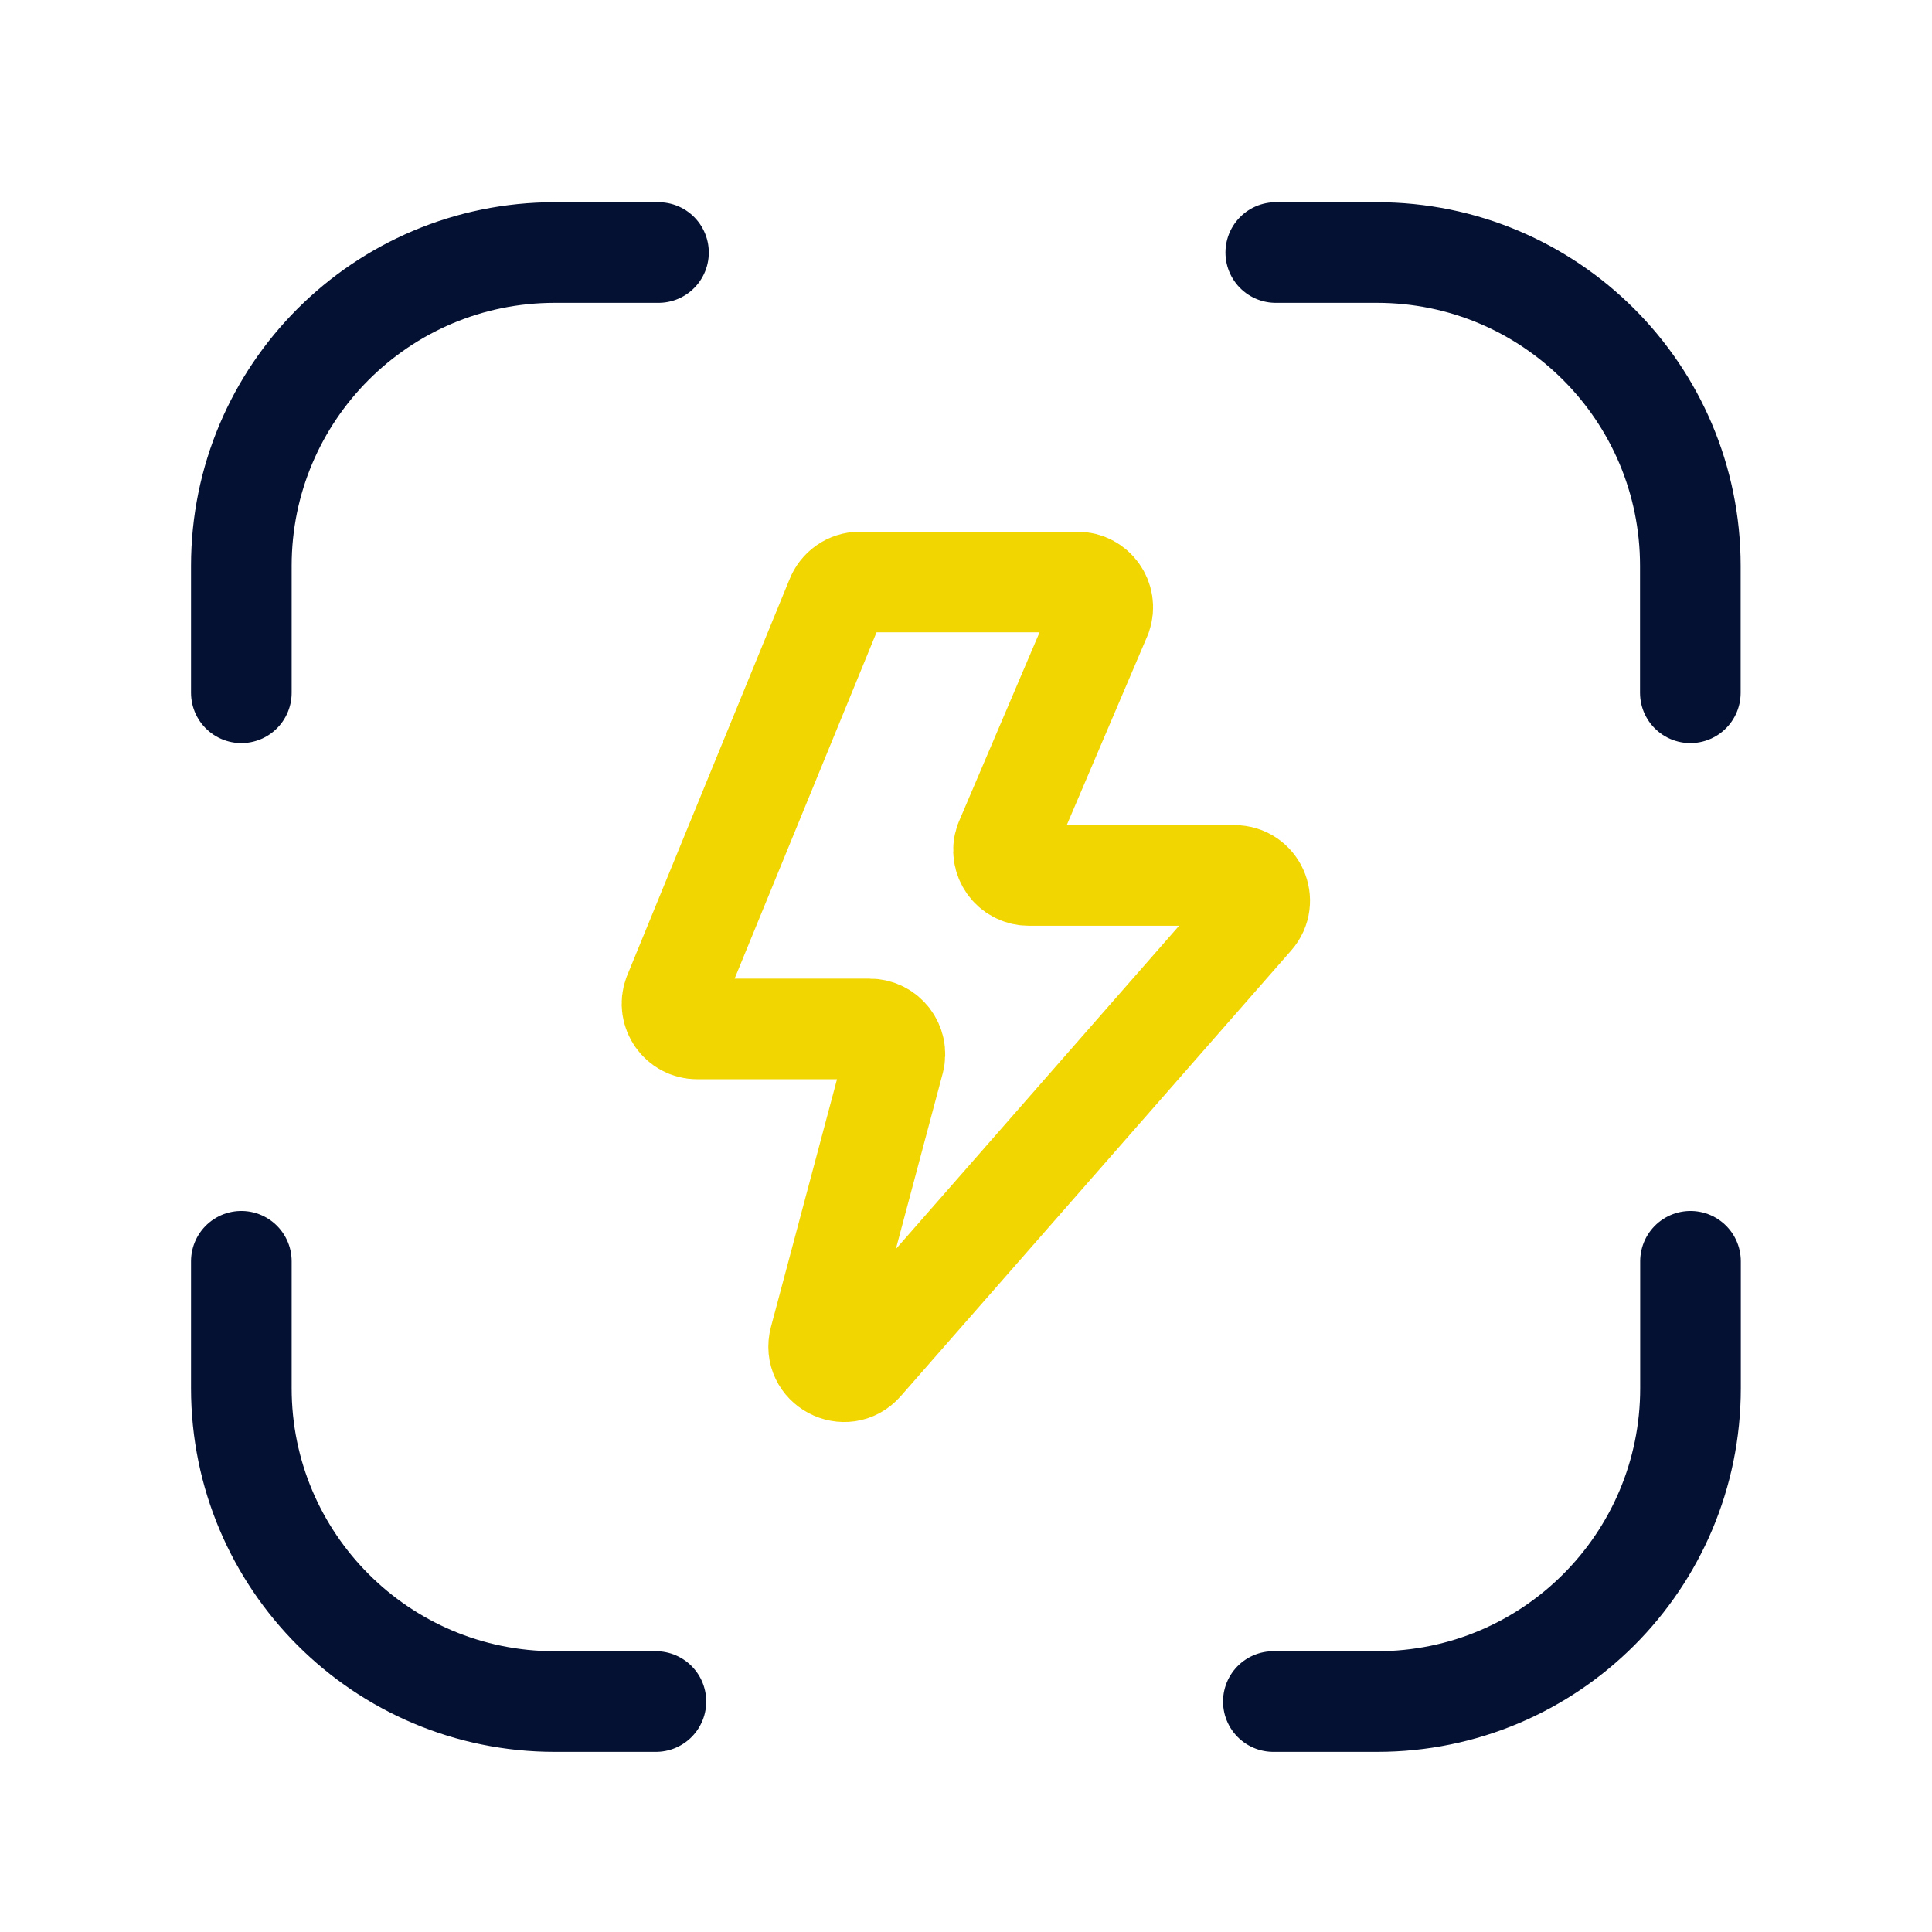 <svg width="24" height="24" viewBox="0 0 24 24" fill="none" xmlns="http://www.w3.org/2000/svg">
<path d="M2.998 8.606V7.029C2.998 4.879 4.741 3.137 6.891 3.137H8.18" stroke="#051133" stroke-width="1.25" stroke-linecap="round" stroke-linejoin="round"/>
<path d="M2.998 15.668V17.245C2.998 19.394 4.741 21.137 6.891 21.137H8.148" stroke="#051133" stroke-width="1.25" stroke-linecap="round" stroke-linejoin="round"/>
<path d="M21 15.668V17.245C21 19.394 19.258 21.137 17.108 21.137H15.818" stroke="#051133" stroke-width="1.25" stroke-linecap="round" stroke-linejoin="round"/>
<path d="M20.998 8.606V7.029C20.998 4.879 19.255 3.137 17.105 3.137H15.848" stroke="#051133" stroke-width="1.25" stroke-linecap="round" stroke-linejoin="round"/>
<path d="M8.367 12.36L10.385 7.436C10.431 7.313 10.548 7.23 10.68 7.23H13.385C13.601 7.23 13.753 7.444 13.681 7.649L12.484 10.457C12.412 10.661 12.564 10.875 12.78 10.875H15.335C15.604 10.875 15.748 11.192 15.57 11.395L10.72 16.931C10.501 17.181 10.096 16.964 10.181 16.644L11.106 13.176C11.159 12.977 11.009 12.782 10.803 12.782H8.661C8.444 12.782 8.292 12.565 8.367 12.36Z" stroke="#F2D602" stroke-width="1.25" stroke-linecap="round" stroke-linejoin="round"/>
</svg>
